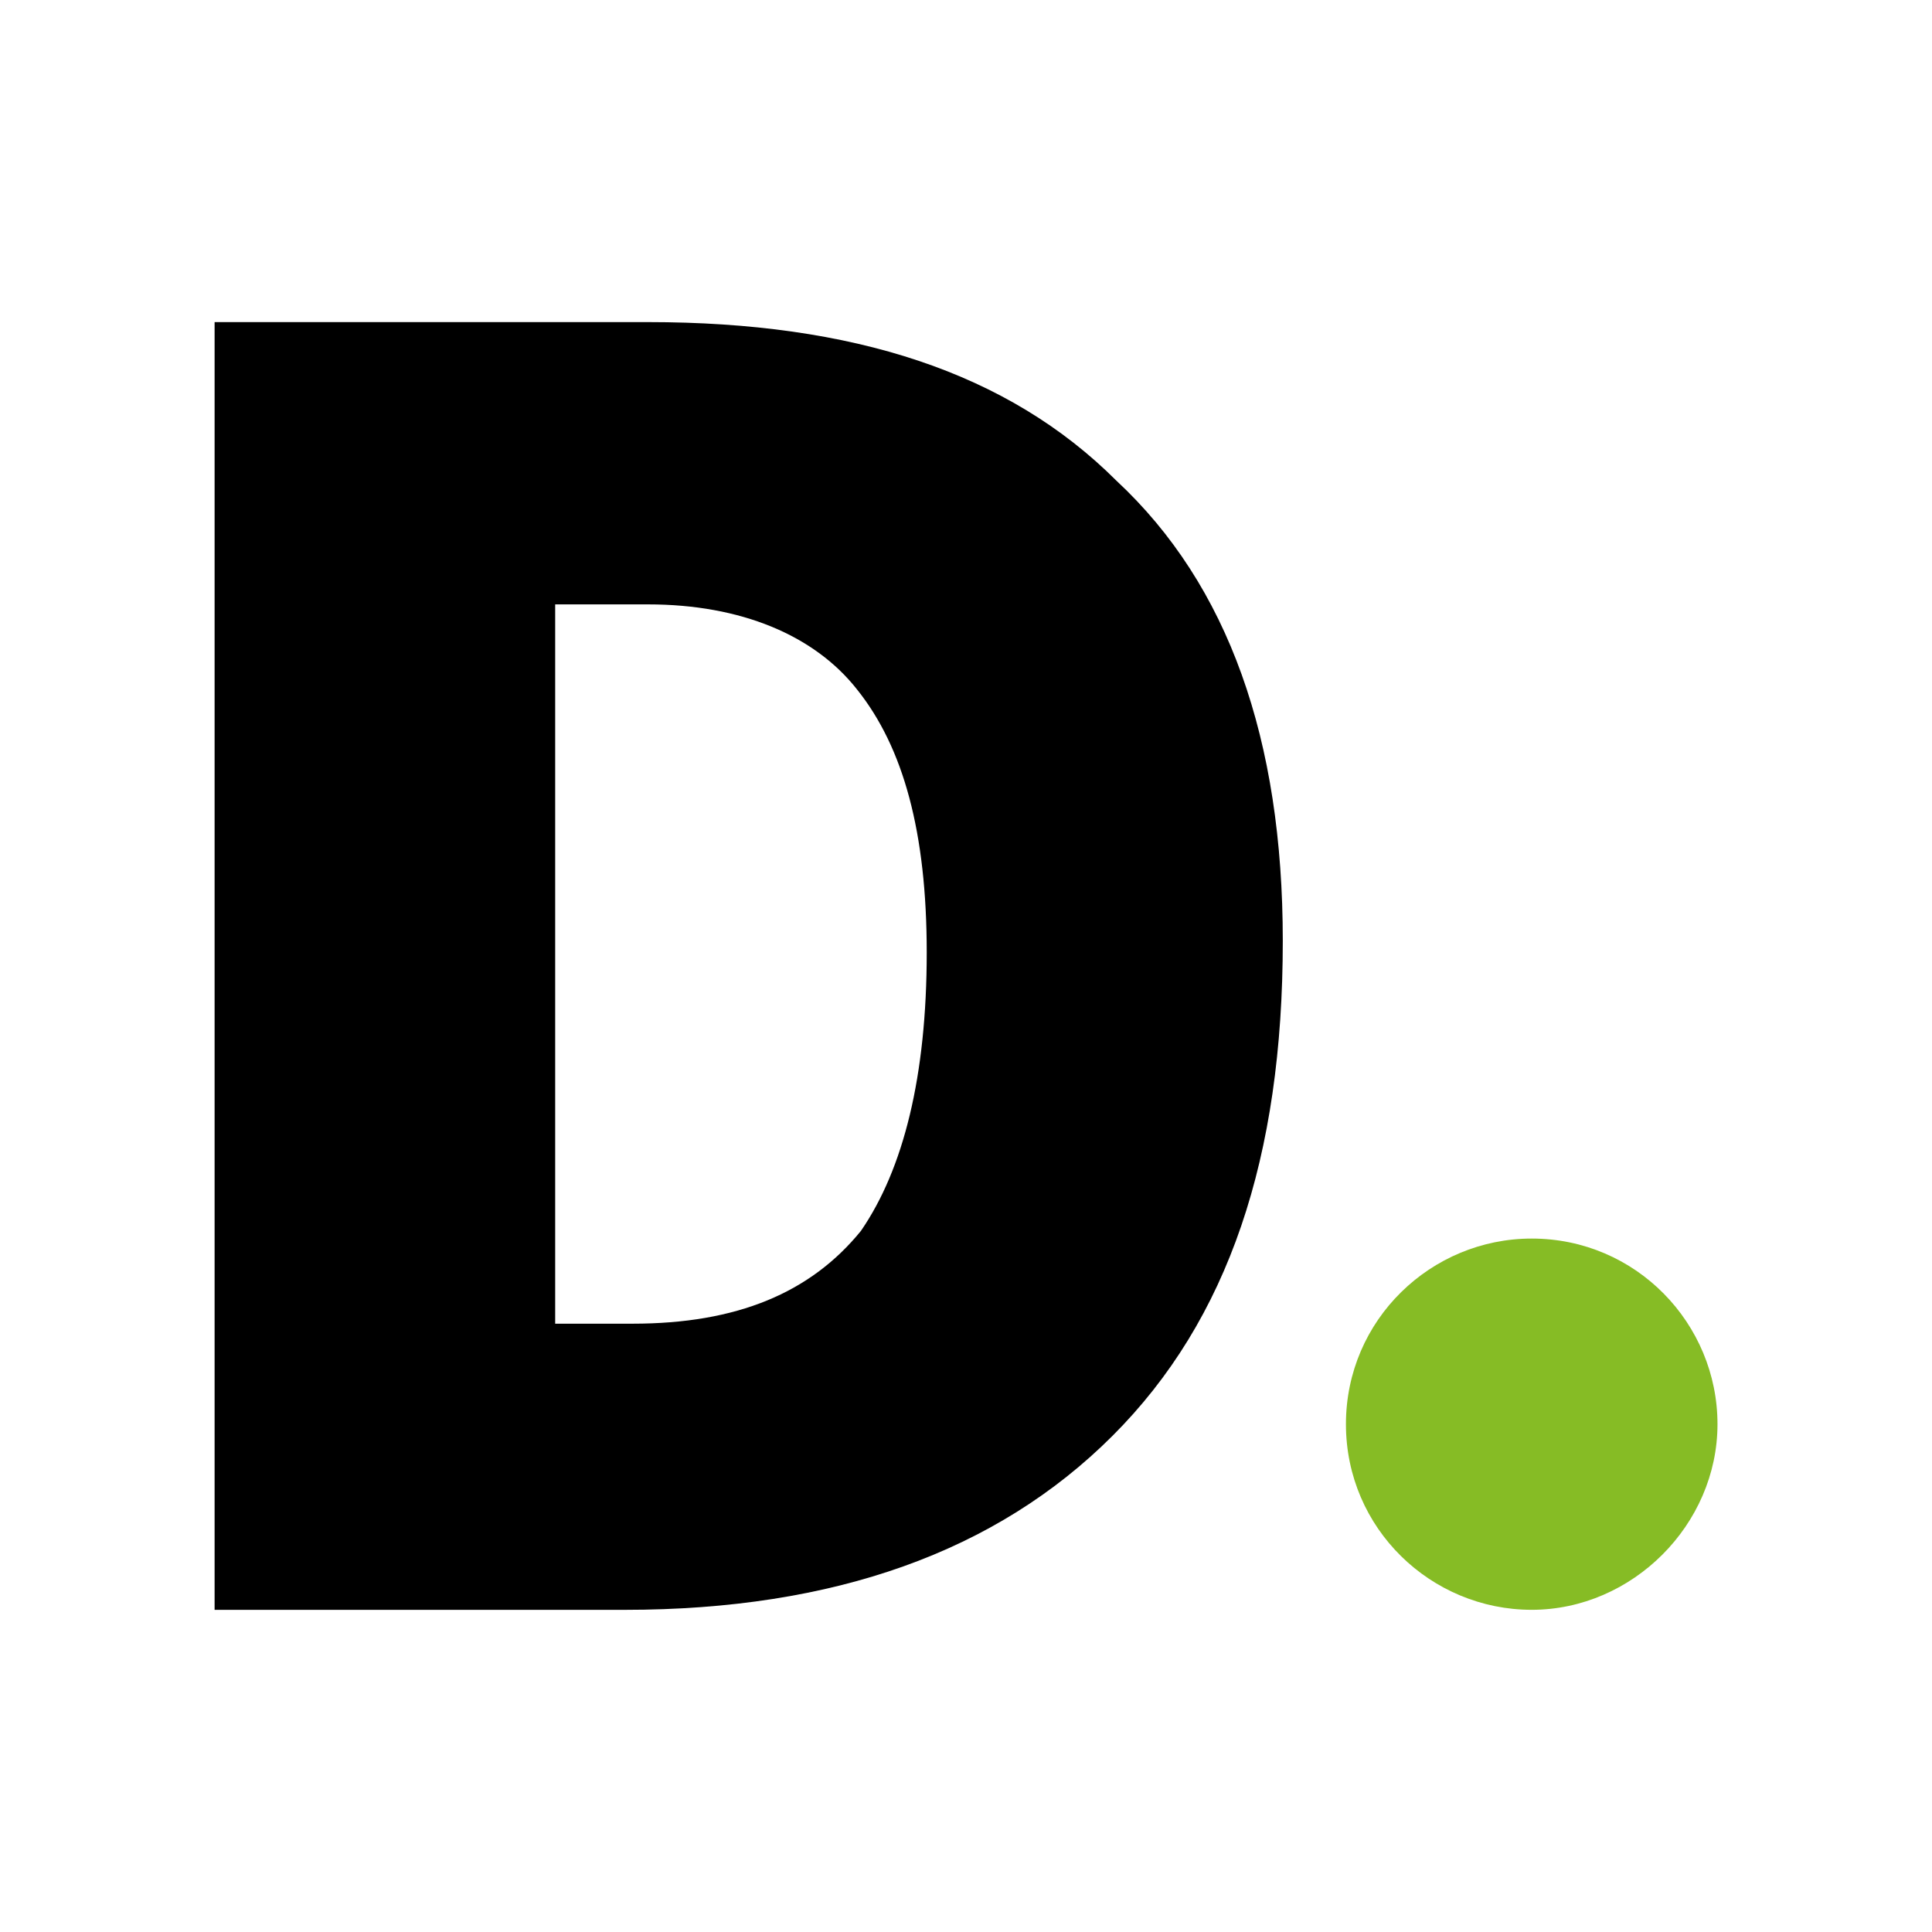 <svg width="64" height="64" viewBox="0 0 64 64" fill="none" xmlns="http://www.w3.org/2000/svg">
<path d="M44.586 47.178C44.586 43.719 47.406 41.029 50.74 41.029C54.201 41.029 56.894 43.847 56.894 47.178C56.894 50.508 54.073 53.327 50.74 53.327C47.406 53.327 44.586 50.637 44.586 47.178Z" fill="#86BC25"/>
<path d="M42.494 31.166C42.494 38.34 40.699 43.721 36.853 47.564C33.007 51.407 27.622 53.328 20.699 53.328H7.109V10.67H21.468C28.263 10.67 33.391 12.335 36.981 15.922C40.699 19.381 42.494 24.505 42.494 31.166ZM30.699 31.551C30.699 27.58 29.93 24.761 28.391 22.84C26.981 21.046 24.545 20.021 21.468 20.021H18.391V43.849H20.955C24.417 43.849 26.853 42.824 28.52 40.774C29.93 38.725 30.699 35.65 30.699 31.551Z" fill="black"/>
</svg>
